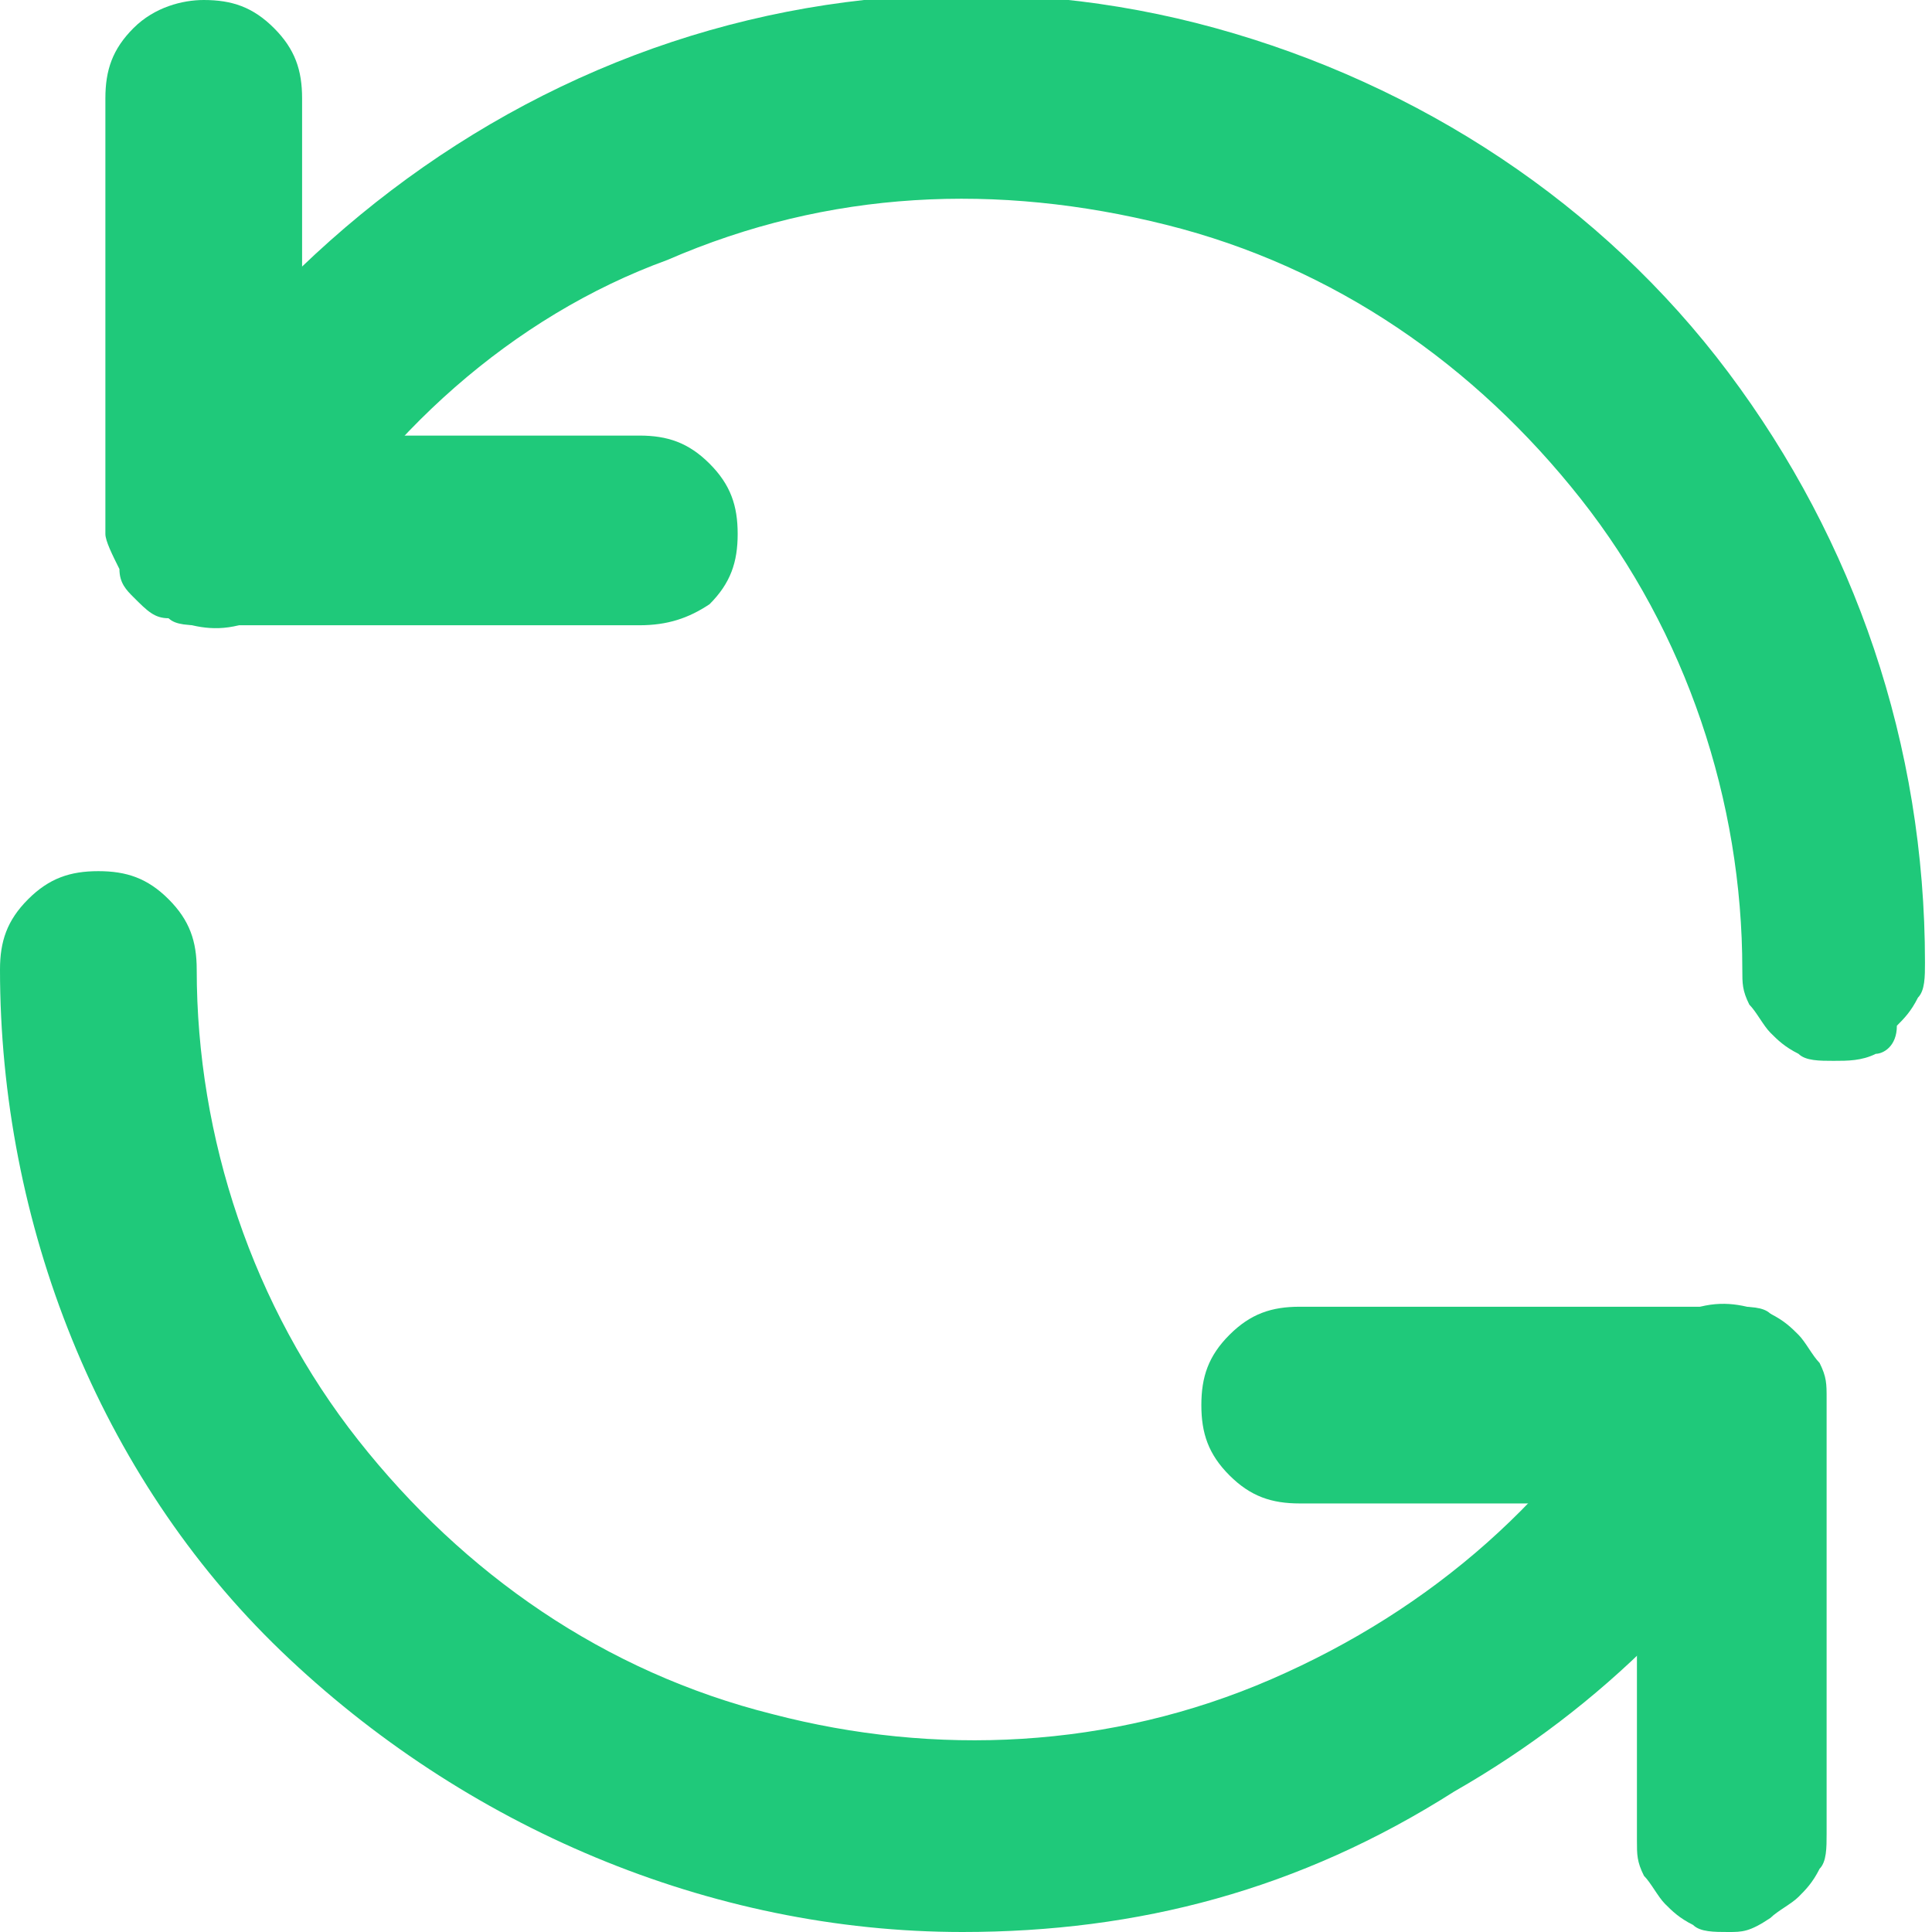 <?xml version="1.0" encoding="utf-8"?>
<!-- Generator: Adobe Illustrator 24.3.0, SVG Export Plug-In . SVG Version: 6.00 Build 0)  -->
<svg version="1.1" id="Livello_1" xmlns="http://www.w3.org/2000/svg" xmlns:xlink="http://www.w3.org/1999/xlink" x="0px" y="0px"
	 viewBox="0 0 27.5 27.5" style="enable-background:new 0 0 27.5 27.5;" xml:space="preserve">
<style type="text/css">
	.st0{fill:#1FC97A;}
</style>
<path class="st0" d="M9.1,8.9H2.9c-0.2,0-0.4,0-0.5-0.1C2.2,8.8,2.1,8.7,1.9,8.5C1.8,8.4,1.7,8.3,1.7,8.1C1.6,7.9,1.5,7.7,1.5,7.6
	V1.4c0-0.4,0.1-0.7,0.4-1C2.2,0.1,2.6,0,2.9,0c0.4,0,0.7,0.1,1,0.4c0.3,0.3,0.4,0.6,0.4,1v4.8h4.8c0.4,0,0.7,0.1,1,0.4
	c0.3,0.3,0.4,0.6,0.4,1c0,0.4-0.1,0.7-0.4,1C9.8,8.8,9.5,8.9,9.1,8.9z"/>
<path class="st0" d="M26.1,15.1c-0.2,0-0.4,0-0.5-0.1c-0.2-0.1-0.3-0.2-0.4-0.3c-0.1-0.1-0.2-0.3-0.3-0.4c-0.1-0.2-0.1-0.3-0.1-0.5
	c0-2.4-0.8-4.8-2.3-6.7c-1.5-1.9-3.5-3.3-5.9-3.9s-4.8-0.5-7.1,0.5C7.3,4.5,5.4,6.2,4.2,8.3C4.1,8.4,4,8.5,3.9,8.7
	C3.7,8.8,3.6,8.8,3.4,8.9C3,9,2.7,8.9,2.4,8.8C2,8.6,1.8,8.3,1.7,7.9c-0.1-0.4,0-0.7,0.1-1C3.4,4.3,5.7,2.2,8.5,1
	c2.8-1.2,5.9-1.4,8.8-0.6c2.9,0.8,5.5,2.5,7.3,4.9c1.8,2.4,2.8,5.3,2.8,8.4c0,0.2,0,0.4-0.1,0.5c-0.1,0.2-0.2,0.3-0.3,0.4
	C27,14.9,26.8,15,26.7,15C26.5,15.1,26.3,15.1,26.1,15.1L26.1,15.1z M24.6,27.5c-0.2,0-0.4,0-0.5-0.1c-0.2-0.1-0.3-0.2-0.4-0.3
	c-0.1-0.1-0.2-0.3-0.3-0.4c-0.1-0.2-0.1-0.3-0.1-0.5v-4.8h-4.8c-0.4,0-0.7-0.1-1-0.4c-0.3-0.3-0.4-0.6-0.4-1s0.1-0.7,0.4-1
	c0.3-0.3,0.6-0.4,1-0.4h6.2c0.2,0,0.4,0,0.5,0.1c0.2,0.1,0.3,0.2,0.4,0.3c0.1,0.1,0.2,0.3,0.3,0.4c0.1,0.2,0.1,0.3,0.1,0.5v6.2
	c0,0.2,0,0.4-0.1,0.5c-0.1,0.2-0.2,0.3-0.3,0.4c-0.1,0.1-0.3,0.2-0.4,0.3C24.9,27.5,24.8,27.5,24.6,27.5L24.6,27.5z"/>
<path class="st0" d="M13.7,27.5c-3.6,0-7.1-1.5-9.7-4s-4-6.1-4-9.7c0-0.4,0.1-0.7,0.4-1c0.3-0.3,0.6-0.4,1-0.4s0.7,0.1,1,0.4
	c0.3,0.3,0.4,0.6,0.4,1c0,2.4,0.8,4.8,2.3,6.7c1.5,1.9,3.5,3.3,5.9,3.9c2.3,0.6,4.8,0.5,7.1-0.5s4.1-2.6,5.3-4.7
	c0.2-0.3,0.5-0.5,0.8-0.6c0.4-0.1,0.7,0,1,0.1c0.3,0.2,0.5,0.5,0.6,0.8c0.1,0.4,0,0.7-0.1,1c-1.2,2.1-2.9,3.8-5,5
	C18.5,26.9,16.2,27.5,13.7,27.5L13.7,27.5z"/>
</svg>
